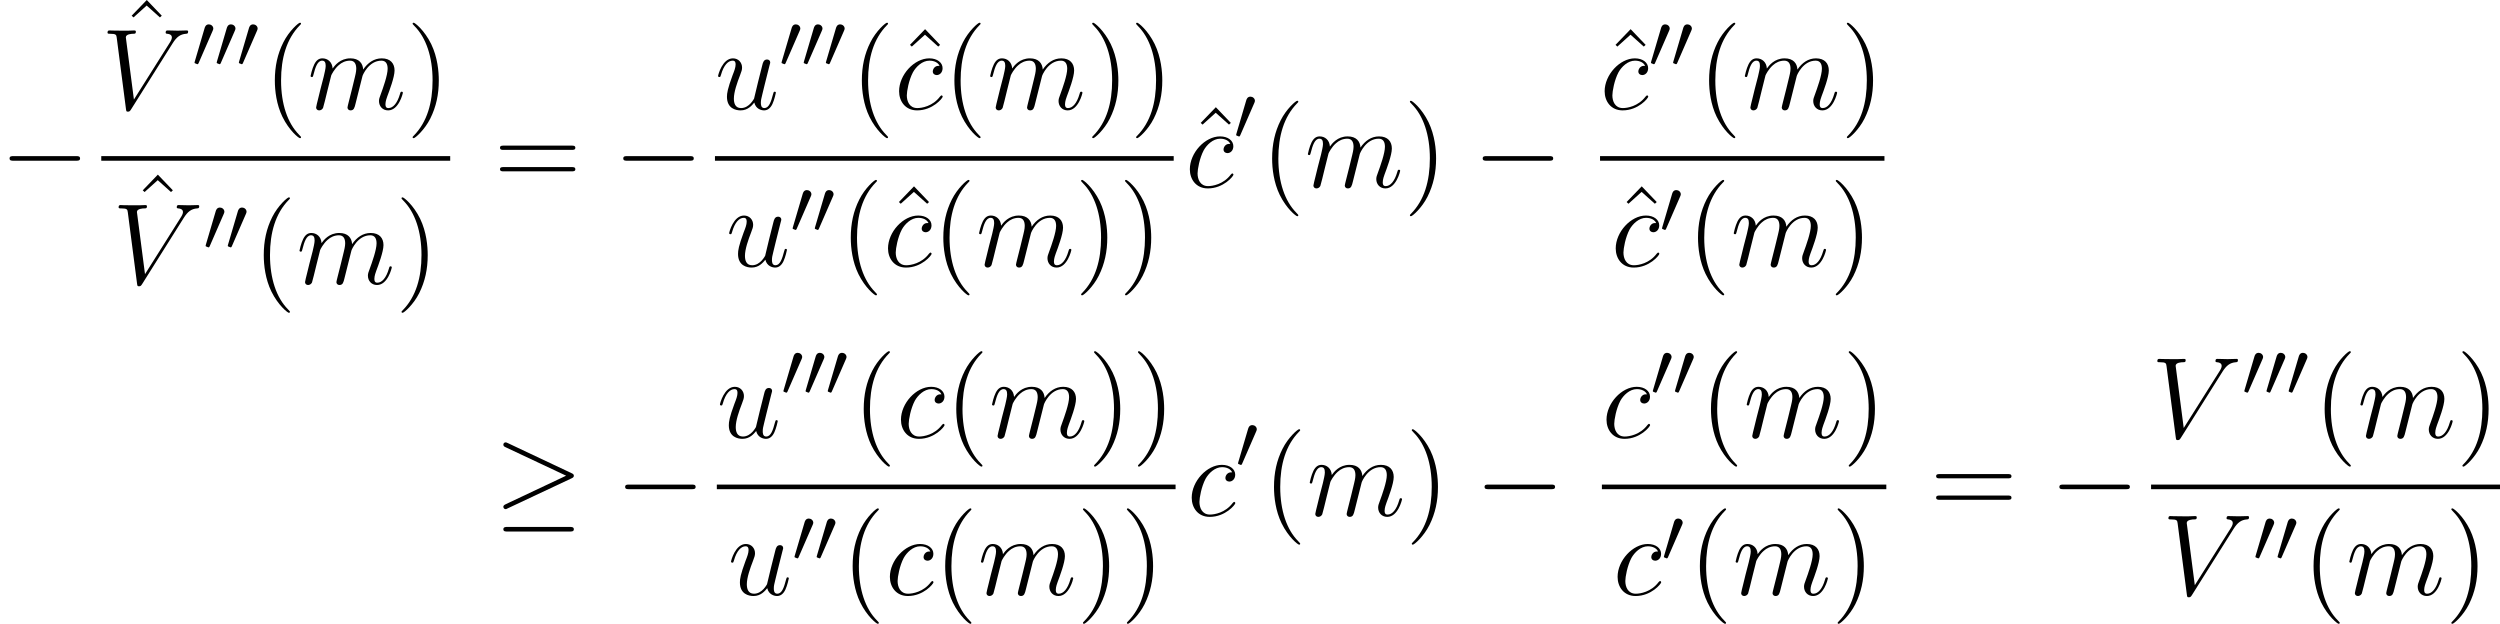 <?xml version='1.0' encoding='UTF-8'?>
<!-- This file was generated by dvisvgm 2.9.1 -->
<svg version='1.1' xmlns='http://www.w3.org/2000/svg' xmlns:xlink='http://www.w3.org/1999/xlink' width='259.068pt' height='64.645pt' viewBox='72.821 288.858 259.068 64.645'>
<defs>
<path id='g10-48' d='M2.112-3.778C2.152-3.881 2.184-3.937 2.184-4.017C2.184-4.28 1.945-4.455 1.722-4.455C1.403-4.455 1.315-4.176 1.283-4.065L.271-.63C.239-.534 .239-.51 .239-.502C.239-.43 .287-.414 .367-.391C.51-.327 .526-.327 .542-.327C.566-.327 .614-.327 .669-.462L2.112-3.778Z'/>
<path id='g7-86' d='M7.4-6.838C7.807-7.484 8.177-7.771 8.787-7.819C8.907-7.831 9.002-7.831 9.002-8.046C9.002-8.094 8.978-8.165 8.871-8.165C8.656-8.165 8.141-8.141 7.926-8.141C7.58-8.141 7.221-8.165 6.886-8.165C6.791-8.165 6.671-8.165 6.671-7.938C6.671-7.831 6.779-7.819 6.826-7.819C7.269-7.783 7.317-7.568 7.317-7.424C7.317-7.245 7.149-6.97 7.137-6.958L3.383-1.004L2.546-7.448C2.546-7.795 3.168-7.819 3.3-7.819C3.479-7.819 3.587-7.819 3.587-8.046C3.587-8.165 3.455-8.165 3.419-8.165C3.216-8.165 2.977-8.141 2.774-8.141H2.104C1.231-8.141 .873-8.165 .861-8.165C.789-8.165 .646-8.165 .646-7.95C.646-7.819 .729-7.819 .921-7.819C1.53-7.819 1.566-7.711 1.602-7.412L2.558-.036C2.594 .215 2.594 .251 2.762 .251C2.905 .251 2.965 .215 3.084 .024L7.4-6.838Z'/>
<path id='g7-99' d='M4.674-4.495C4.447-4.495 4.34-4.495 4.172-4.352C4.101-4.292 3.969-4.113 3.969-3.921C3.969-3.682 4.148-3.539 4.376-3.539C4.663-3.539 4.985-3.778 4.985-4.256C4.985-4.83 4.435-5.272 3.61-5.272C2.044-5.272 .478-3.563 .478-1.865C.478-.825 1.124 .12 2.343 .12C3.969 .12 4.997-1.148 4.997-1.303C4.997-1.375 4.926-1.435 4.878-1.435C4.842-1.435 4.83-1.423 4.722-1.315C3.957-.299 2.821-.12 2.367-.12C1.542-.12 1.279-.837 1.279-1.435C1.279-1.853 1.482-3.013 1.913-3.826C2.224-4.388 2.869-5.033 3.622-5.033C3.778-5.033 4.435-5.009 4.674-4.495Z'/>
<path id='g7-109' d='M2.463-3.503C2.487-3.575 2.786-4.172 3.228-4.555C3.539-4.842 3.945-5.033 4.411-5.033C4.89-5.033 5.057-4.674 5.057-4.196C5.057-4.125 5.057-3.885 4.914-3.324L4.615-2.092C4.519-1.733 4.292-.849 4.268-.717C4.22-.538 4.148-.227 4.148-.179C4.148-.012 4.28 .12 4.459 .12C4.818 .12 4.878-.155 4.985-.586L5.703-3.443C5.727-3.539 6.348-5.033 7.663-5.033C8.141-5.033 8.309-4.674 8.309-4.196C8.309-3.527 7.843-2.224 7.58-1.506C7.472-1.219 7.412-1.064 7.412-.849C7.412-.311 7.783 .12 8.357 .12C9.468 .12 9.887-1.638 9.887-1.71C9.887-1.769 9.839-1.817 9.767-1.817C9.66-1.817 9.648-1.781 9.588-1.578C9.313-.622 8.871-.12 8.393-.12C8.273-.12 8.082-.132 8.082-.514C8.082-.825 8.225-1.207 8.273-1.339C8.488-1.913 9.026-3.324 9.026-4.017C9.026-4.734 8.608-5.272 7.699-5.272C6.898-5.272 6.253-4.818 5.774-4.113C5.738-4.758 5.344-5.272 4.447-5.272C3.383-5.272 2.821-4.519 2.606-4.22C2.57-4.902 2.08-5.272 1.554-5.272C1.207-5.272 .933-5.105 .705-4.651C.49-4.22 .323-3.491 .323-3.443S.371-3.335 .454-3.335C.55-3.335 .562-3.347 .634-3.622C.813-4.328 1.04-5.033 1.518-5.033C1.793-5.033 1.889-4.842 1.889-4.483C1.889-4.22 1.769-3.754 1.686-3.383L1.351-2.092C1.303-1.865 1.172-1.327 1.112-1.112C1.028-.801 .897-.239 .897-.179C.897-.012 1.028 .12 1.207 .12C1.351 .12 1.518 .048 1.614-.132C1.638-.191 1.745-.61 1.805-.849L2.068-1.925L2.463-3.503Z'/>
<path id='g7-117' d='M4.077-.693C4.232-.024 4.806 .12 5.093 .12C5.475 .12 5.762-.132 5.954-.538C6.157-.968 6.312-1.674 6.312-1.71C6.312-1.769 6.265-1.817 6.193-1.817C6.085-1.817 6.073-1.757 6.025-1.578C5.81-.753 5.595-.12 5.117-.12C4.758-.12 4.758-.514 4.758-.669C4.758-.944 4.794-1.064 4.914-1.566C4.997-1.889 5.081-2.212 5.153-2.546L5.643-4.495C5.727-4.794 5.727-4.818 5.727-4.854C5.727-5.033 5.583-5.153 5.404-5.153C5.057-5.153 4.973-4.854 4.902-4.555C4.782-4.089 4.136-1.518 4.053-1.1C4.041-1.1 3.575-.12 2.702-.12C2.08-.12 1.961-.658 1.961-1.1C1.961-1.781 2.295-2.738 2.606-3.539C2.75-3.921 2.809-4.077 2.809-4.316C2.809-4.83 2.439-5.272 1.865-5.272C.765-5.272 .323-3.539 .323-3.443C.323-3.395 .371-3.335 .454-3.335C.562-3.335 .574-3.383 .622-3.551C.909-4.579 1.375-5.033 1.829-5.033C1.949-5.033 2.14-5.021 2.14-4.639C2.14-4.328 2.008-3.981 1.829-3.527C1.303-2.104 1.243-1.65 1.243-1.291C1.243-.072 2.164 .12 2.654 .12C3.419 .12 3.838-.406 4.077-.693Z'/>
<path id='g27-40' d='M3.885 2.905C3.885 2.869 3.885 2.845 3.682 2.642C2.487 1.435 1.817-.538 1.817-2.977C1.817-5.296 2.379-7.293 3.766-8.703C3.885-8.811 3.885-8.835 3.885-8.871C3.885-8.942 3.826-8.966 3.778-8.966C3.622-8.966 2.642-8.106 2.056-6.934C1.447-5.727 1.172-4.447 1.172-2.977C1.172-1.913 1.339-.49 1.961 .789C2.666 2.224 3.646 3.001 3.778 3.001C3.826 3.001 3.885 2.977 3.885 2.905Z'/>
<path id='g27-41' d='M3.371-2.977C3.371-3.885 3.252-5.368 2.582-6.755C1.877-8.189 .897-8.966 .765-8.966C.717-8.966 .658-8.942 .658-8.871C.658-8.835 .658-8.811 .861-8.608C2.056-7.4 2.726-5.428 2.726-2.989C2.726-.669 2.164 1.327 .777 2.738C.658 2.845 .658 2.869 .658 2.905C.658 2.977 .717 3.001 .765 3.001C.921 3.001 1.901 2.14 2.487 .968C3.096-.251 3.371-1.542 3.371-2.977Z'/>
<path id='g27-61' d='M8.07-3.873C8.237-3.873 8.452-3.873 8.452-4.089C8.452-4.316 8.249-4.316 8.07-4.316H1.028C.861-4.316 .646-4.316 .646-4.101C.646-3.873 .849-3.873 1.028-3.873H8.07ZM8.07-1.65C8.237-1.65 8.452-1.65 8.452-1.865C8.452-2.092 8.249-2.092 8.07-2.092H1.028C.861-2.092 .646-2.092 .646-1.877C.646-1.65 .849-1.65 1.028-1.65H8.07Z'/>
<path id='g27-94' d='M2.929-8.297L1.363-6.671L1.554-6.492L2.917-7.723L4.292-6.492L4.483-6.671L2.929-8.297Z'/>
<path id='g6-0' d='M7.878-2.75C8.082-2.75 8.297-2.75 8.297-2.989S8.082-3.228 7.878-3.228H1.411C1.207-3.228 .992-3.228 .992-2.989S1.207-2.75 1.411-2.75H7.878Z'/>
<path id='g6-21' d='M8.058-3.873C8.225-3.945 8.297-4.029 8.297-4.136C8.297-4.256 8.249-4.328 8.058-4.411L1.47-7.52C1.303-7.603 1.255-7.603 1.231-7.603C1.088-7.603 .992-7.496 .992-7.364C.992-7.221 1.088-7.161 1.219-7.101L7.496-4.148L1.243-1.196C1.004-1.088 .992-.992 .992-.921C.992-.789 1.1-.681 1.231-.681C1.267-.681 1.291-.681 1.447-.765L8.058-3.873ZM7.878 1.638C8.082 1.638 8.297 1.638 8.297 1.399S8.046 1.16 7.867 1.16H1.423C1.243 1.16 .992 1.16 .992 1.399S1.207 1.638 1.411 1.638H7.878Z'/>
</defs>
<g id='page1'>
<use x='72.821' y='308.264' xlink:href='#g6-0'/>
<use x='85.102' y='297.155' xlink:href='#g27-94'/>
<use x='83.315' y='300.177' xlink:href='#g7-86'/>
<use x='92.741' y='295.838' xlink:href='#g10-48'/>
<use x='95.038' y='295.838' xlink:href='#g10-48'/>
<use x='97.335' y='295.838' xlink:href='#g10-48'/>
<use x='100.13' y='300.177' xlink:href='#g27-40'/>
<use x='104.682' y='300.177' xlink:href='#g7-109'/>
<use x='114.922' y='300.177' xlink:href='#g27-41'/>
<rect x='83.315' y='305.036' height='.478' width='36.159'/>
<use x='86.25' y='315.251' xlink:href='#g27-94'/>
<use x='84.464' y='318.273' xlink:href='#g7-86'/>
<use x='93.89' y='314.82' xlink:href='#g10-48'/>
<use x='96.186' y='314.82' xlink:href='#g10-48'/>
<use x='98.982' y='318.273' xlink:href='#g27-40'/>
<use x='103.534' y='318.273' xlink:href='#g7-109'/>
<use x='113.773' y='318.273' xlink:href='#g27-41'/>
<use x='123.99' y='308.264' xlink:href='#g27-61'/>
<use x='136.416' y='308.264' xlink:href='#g6-0'/>
<use x='146.91' y='300.177' xlink:href='#g7-117'/>
<use x='153.572' y='295.838' xlink:href='#g10-48'/>
<use x='155.869' y='295.838' xlink:href='#g10-48'/>
<use x='158.166' y='295.838' xlink:href='#g10-48'/>
<use x='160.961' y='300.177' xlink:href='#g27-40'/>
<use x='165.756' y='300.177' xlink:href='#g27-94'/>
<use x='165.513' y='300.177' xlink:href='#g7-99'/>
<use x='170.551' y='300.177' xlink:href='#g27-40'/>
<use x='175.104' y='300.177' xlink:href='#g7-109'/>
<use x='185.343' y='300.177' xlink:href='#g27-41'/>
<use x='189.895' y='300.177' xlink:href='#g27-41'/>
<rect x='146.91' y='305.036' height='.478' width='47.538'/>
<use x='148.058' y='316.465' xlink:href='#g7-117'/>
<use x='154.721' y='313.011' xlink:href='#g10-48'/>
<use x='157.018' y='313.011' xlink:href='#g10-48'/>
<use x='159.813' y='316.465' xlink:href='#g27-40'/>
<use x='164.608' y='316.465' xlink:href='#g27-94'/>
<use x='164.365' y='316.465' xlink:href='#g7-99'/>
<use x='169.403' y='316.465' xlink:href='#g27-40'/>
<use x='173.955' y='316.465' xlink:href='#g7-109'/>
<use x='184.195' y='316.465' xlink:href='#g27-41'/>
<use x='188.747' y='316.465' xlink:href='#g27-41'/>
<use x='195.886' y='308.264' xlink:href='#g27-94'/>
<use x='195.643' y='308.264' xlink:href='#g7-99'/>
<use x='200.681' y='303.328' xlink:href='#g10-48'/>
<use x='203.476' y='308.264' xlink:href='#g27-40'/>
<use x='208.029' y='308.264' xlink:href='#g7-109'/>
<use x='218.268' y='308.264' xlink:href='#g27-41'/>
<use x='225.477' y='308.264' xlink:href='#g6-0'/>
<use x='238.87' y='300.177' xlink:href='#g27-94'/>
<use x='238.628' y='300.177' xlink:href='#g7-99'/>
<use x='243.666' y='295.838' xlink:href='#g10-48'/>
<use x='245.962' y='295.838' xlink:href='#g10-48'/>
<use x='248.758' y='300.177' xlink:href='#g27-40'/>
<use x='253.31' y='300.177' xlink:href='#g7-109'/>
<use x='263.549' y='300.177' xlink:href='#g27-41'/>
<rect x='238.628' y='305.036' height='.478' width='29.474'/>
<use x='240.019' y='316.465' xlink:href='#g27-94'/>
<use x='239.776' y='316.465' xlink:href='#g7-99'/>
<use x='244.814' y='313.011' xlink:href='#g10-48'/>
<use x='247.609' y='316.465' xlink:href='#g27-40'/>
<use x='252.161' y='316.465' xlink:href='#g7-109'/>
<use x='262.401' y='316.465' xlink:href='#g27-41'/>
<use x='123.99' y='342.301' xlink:href='#g6-21'/>
<use x='136.61' y='342.301' xlink:href='#g6-0'/>
<use x='147.104' y='334.214' xlink:href='#g7-117'/>
<use x='153.766' y='329.875' xlink:href='#g10-48'/>
<use x='156.063' y='329.875' xlink:href='#g10-48'/>
<use x='158.36' y='329.875' xlink:href='#g10-48'/>
<use x='161.155' y='334.214' xlink:href='#g27-40'/>
<use x='165.707' y='334.214' xlink:href='#g7-99'/>
<use x='170.745' y='334.214' xlink:href='#g27-40'/>
<use x='175.298' y='334.214' xlink:href='#g7-109'/>
<use x='185.537' y='334.214' xlink:href='#g27-41'/>
<use x='190.089' y='334.214' xlink:href='#g27-41'/>
<rect x='147.104' y='339.074' height='.478' width='47.538'/>
<use x='148.252' y='350.502' xlink:href='#g7-117'/>
<use x='154.915' y='347.048' xlink:href='#g10-48'/>
<use x='157.211' y='347.048' xlink:href='#g10-48'/>
<use x='160.007' y='350.502' xlink:href='#g27-40'/>
<use x='164.559' y='350.502' xlink:href='#g7-99'/>
<use x='169.597' y='350.502' xlink:href='#g27-40'/>
<use x='174.149' y='350.502' xlink:href='#g7-109'/>
<use x='184.388' y='350.502' xlink:href='#g27-41'/>
<use x='188.941' y='350.502' xlink:href='#g27-41'/>
<use x='195.837' y='342.301' xlink:href='#g7-99'/>
<use x='200.875' y='337.365' xlink:href='#g10-48'/>
<use x='203.67' y='342.301' xlink:href='#g27-40'/>
<use x='208.222' y='342.301' xlink:href='#g7-109'/>
<use x='218.462' y='342.301' xlink:href='#g27-41'/>
<use x='225.671' y='342.301' xlink:href='#g6-0'/>
<use x='238.821' y='334.214' xlink:href='#g7-99'/>
<use x='243.859' y='329.875' xlink:href='#g10-48'/>
<use x='246.156' y='329.875' xlink:href='#g10-48'/>
<use x='248.951' y='334.214' xlink:href='#g27-40'/>
<use x='253.504' y='334.214' xlink:href='#g7-109'/>
<use x='263.743' y='334.214' xlink:href='#g27-41'/>
<rect x='238.821' y='339.074' height='.478' width='29.474'/>
<use x='239.97' y='350.502' xlink:href='#g7-99'/>
<use x='245.008' y='347.048' xlink:href='#g10-48'/>
<use x='247.803' y='350.502' xlink:href='#g27-40'/>
<use x='252.355' y='350.502' xlink:href='#g7-109'/>
<use x='262.595' y='350.502' xlink:href='#g27-41'/>
<use x='272.812' y='342.301' xlink:href='#g27-61'/>
<use x='285.237' y='342.301' xlink:href='#g6-0'/>
<use x='295.731' y='334.214' xlink:href='#g7-86'/>
<use x='305.157' y='329.875' xlink:href='#g10-48'/>
<use x='307.454' y='329.875' xlink:href='#g10-48'/>
<use x='309.751' y='329.875' xlink:href='#g10-48'/>
<use x='312.546' y='334.214' xlink:href='#g27-40'/>
<use x='317.098' y='334.214' xlink:href='#g7-109'/>
<use x='327.337' y='334.214' xlink:href='#g27-41'/>
<rect x='295.731' y='339.074' height='.478' width='36.159'/>
<use x='296.88' y='350.502' xlink:href='#g7-86'/>
<use x='306.305' y='347.048' xlink:href='#g10-48'/>
<use x='308.602' y='347.048' xlink:href='#g10-48'/>
<use x='311.397' y='350.502' xlink:href='#g27-40'/>
<use x='315.95' y='350.502' xlink:href='#g7-109'/>
<use x='326.189' y='350.502' xlink:href='#g27-41'/>
</g>
</svg>